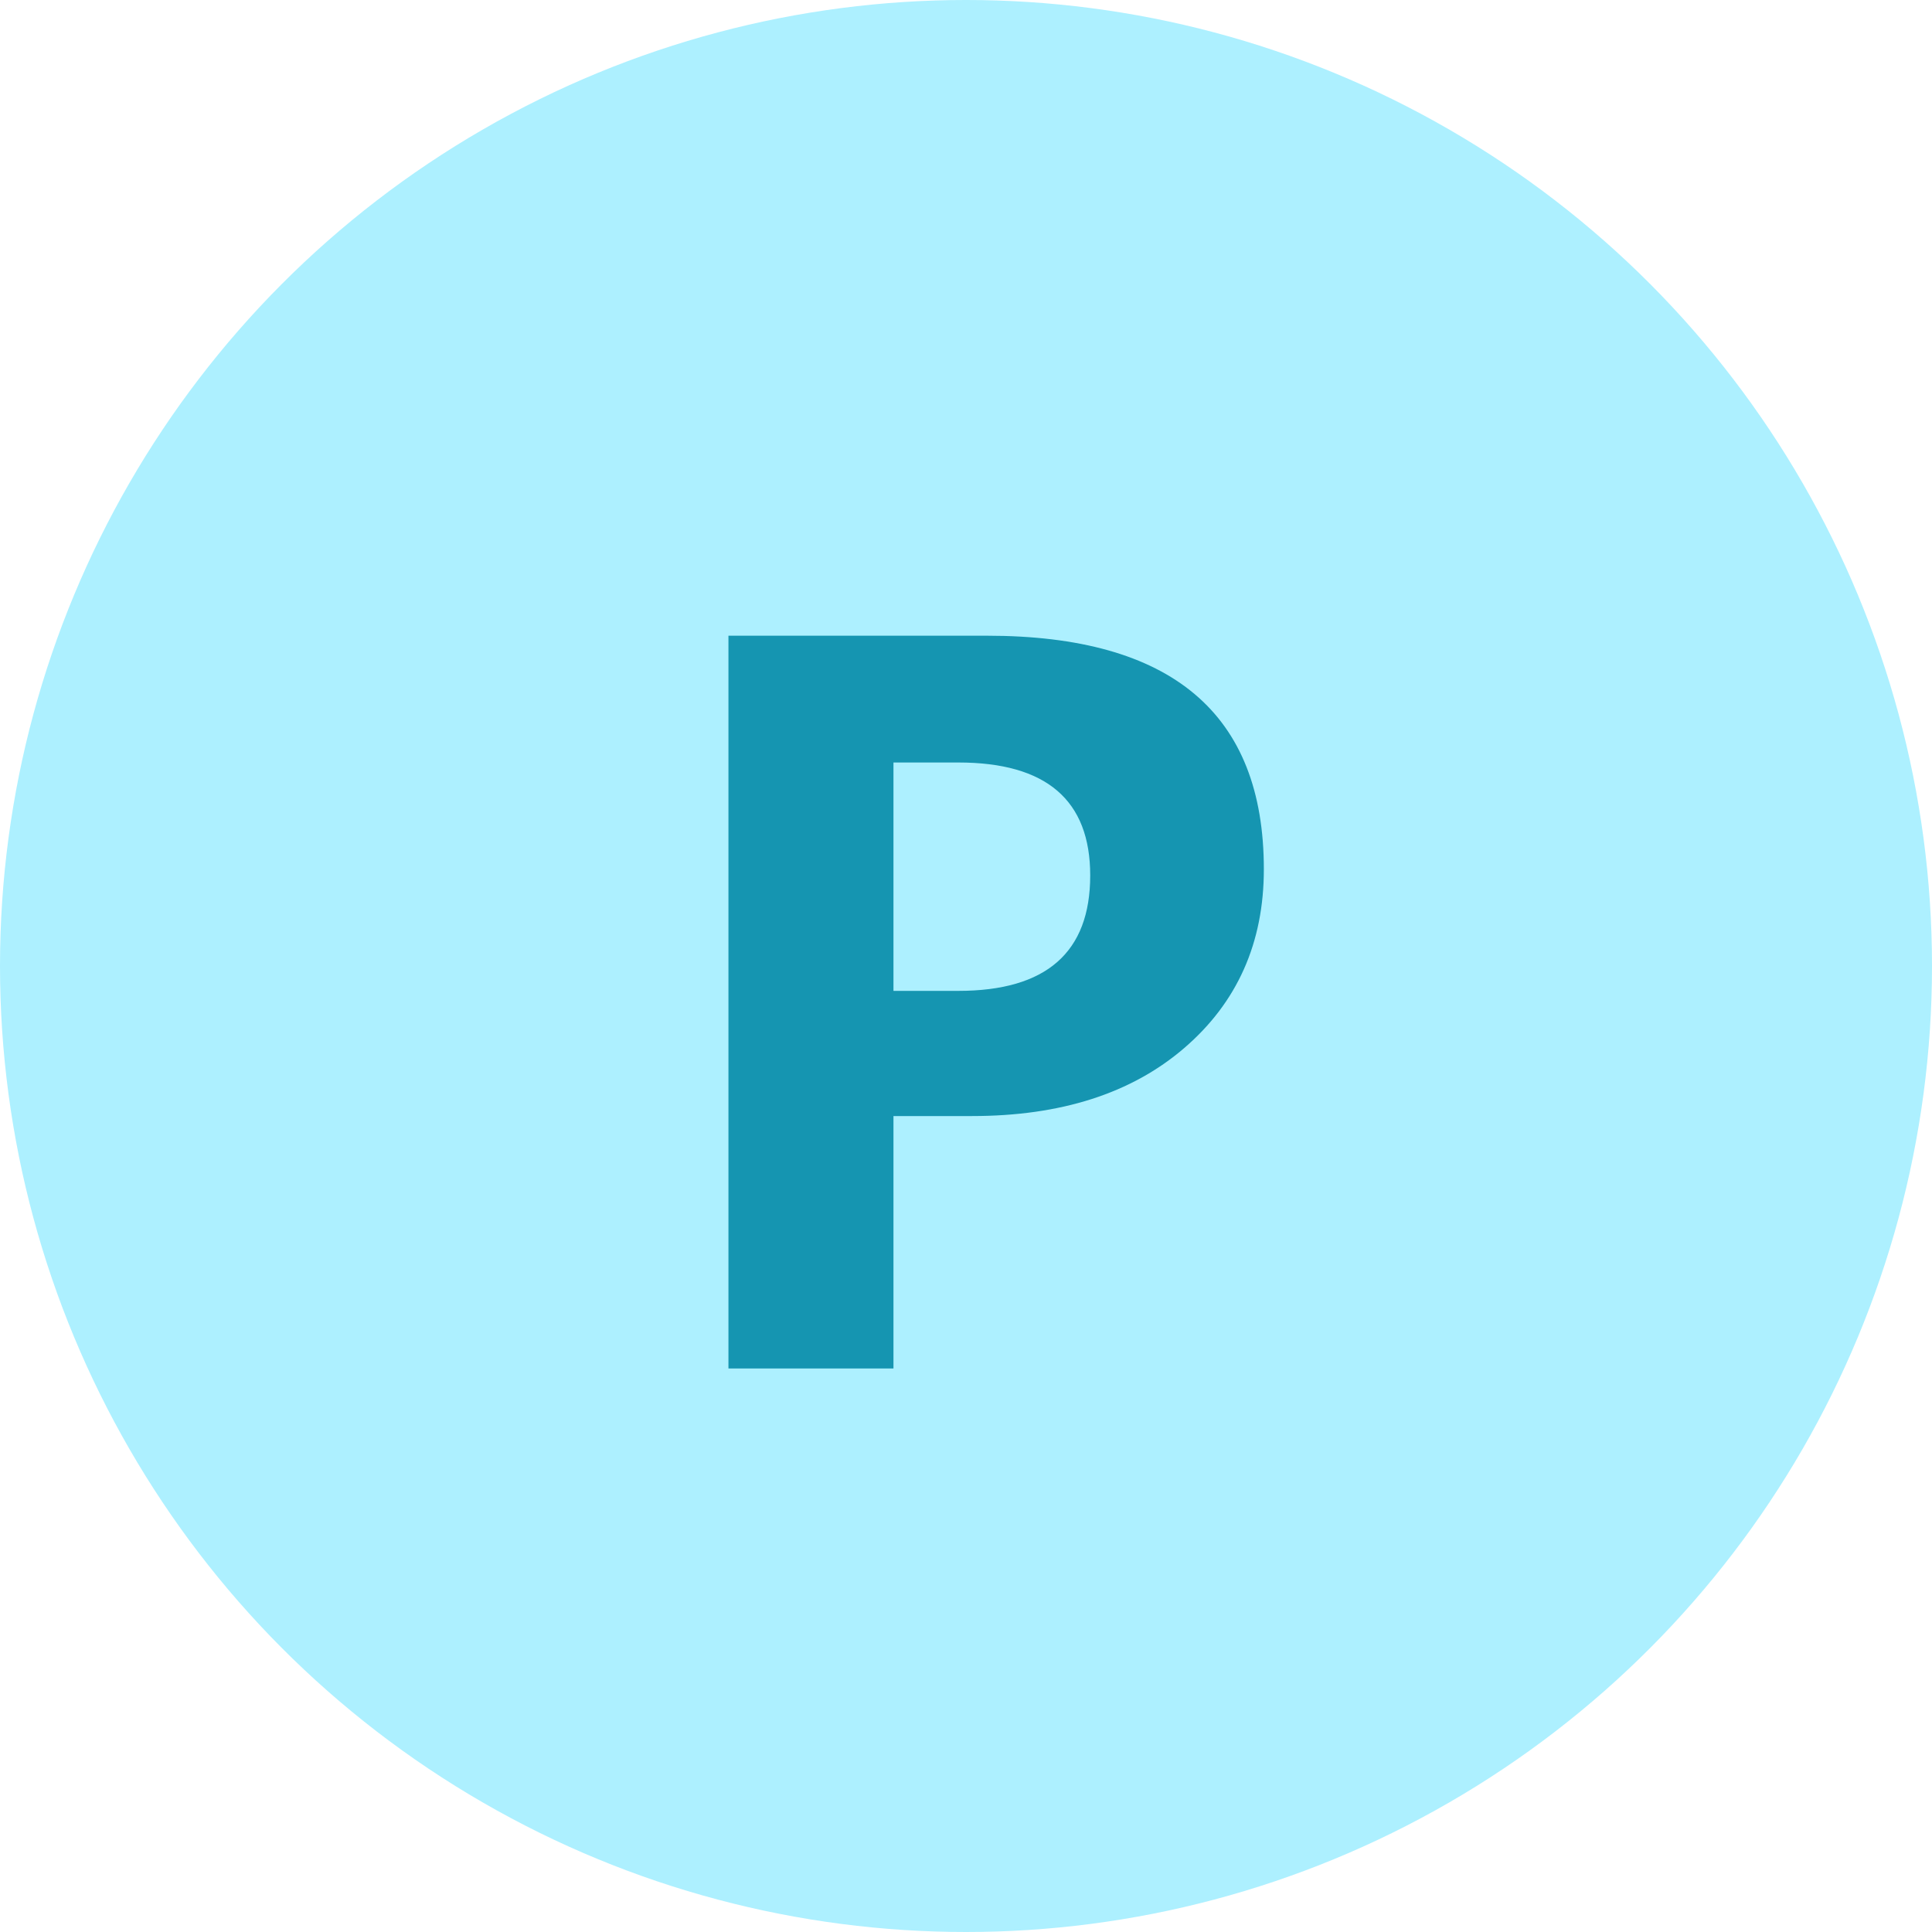 <svg xmlns="http://www.w3.org/2000/svg" width="24" height="24" fill="none"><circle cx="12" cy="12" r="12" fill="#ADF0FF"/><path fill="#1595B1" d="M11.099 13.864V17h-2.05V7.897h3.211c2.294 0 3.44.967 3.44 2.901 0 .914-.33 1.655-.99 2.222-.655.563-1.534.844-2.634.844H11.1Zm0-4.392v2.837h.806c1.092 0 1.638-.478 1.638-1.434 0-.936-.546-1.403-1.638-1.403h-.806Z"/></svg>